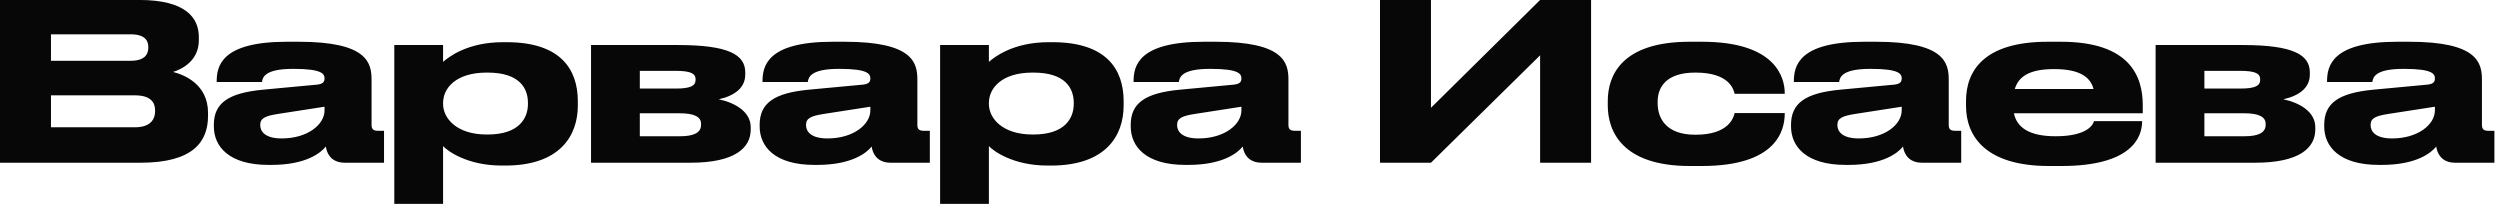 <?xml version="1.0" encoding="UTF-8"?> <svg xmlns="http://www.w3.org/2000/svg" width="160" height="14" viewBox="0 0 160 14" fill="none"><path d="M0 10.414V-0.002H8.918C11.9 -0.002 12.726 1.146 12.726 2.378V2.574C12.726 3.932 11.578 4.45 11.074 4.604C11.788 4.786 13.314 5.388 13.314 7.222V7.418C13.314 9.056 12.376 10.414 9.002 10.414H0ZM8.358 2.196H3.262V3.89H8.358C9.268 3.89 9.492 3.47 9.492 3.05V3.022C9.492 2.588 9.268 2.196 8.358 2.196ZM8.638 6.102H3.262V8.146H8.638C9.716 8.146 9.926 7.544 9.926 7.124V7.068C9.926 6.62 9.716 6.102 8.638 6.102ZM20.77 7.068V6.83L17.788 7.292C16.99 7.418 16.654 7.558 16.654 7.992V8.006C16.654 8.412 16.962 8.86 18.026 8.86C19.692 8.86 20.77 7.964 20.77 7.068ZM20.854 9.378C20.532 9.784 19.58 10.554 17.368 10.554H17.186C14.652 10.554 13.686 9.378 13.686 8.09V7.992C13.686 6.606 14.596 5.948 16.85 5.738L20.294 5.416C20.644 5.374 20.77 5.262 20.77 5.024C20.77 4.744 20.644 4.408 18.81 4.408H18.74C16.878 4.408 16.808 4.996 16.766 5.248H13.868V5.22C13.868 4.226 14.162 2.672 18.362 2.672H19.132C23.5 2.672 23.78 4.016 23.78 5.108V7.992C23.78 8.216 23.85 8.37 24.172 8.37H24.578V10.414H22.044C21.442 10.414 20.966 10.092 20.854 9.378ZM28.357 6.592V6.648C28.357 7.586 29.239 8.608 31.143 8.608H31.213C33.229 8.608 33.789 7.558 33.789 6.648V6.592C33.789 5.626 33.229 4.646 31.213 4.646H31.143C29.197 4.646 28.357 5.626 28.357 6.592ZM25.235 2.882H28.357V3.96C28.693 3.666 29.897 2.7 32.179 2.7H32.431C35.847 2.7 36.981 4.408 36.981 6.48V6.746C36.981 8.72 35.805 10.596 32.333 10.596H32.109C29.869 10.596 28.609 9.63 28.357 9.35V13.046H25.235V2.882ZM44.196 10.414H37.826V2.882H43.398C46.618 2.882 47.696 3.498 47.696 4.632V4.772C47.696 5.598 47.052 6.116 46.002 6.354C47.052 6.578 48.046 7.152 48.046 8.146V8.286C48.046 9.462 47.038 10.414 44.196 10.414ZM40.948 5.668H43.244C44.21 5.668 44.518 5.486 44.518 5.108V5.066C44.518 4.716 44.224 4.534 43.23 4.534H40.948V5.668ZM40.948 8.72H43.524C44.42 8.72 44.868 8.482 44.868 7.992V7.922C44.868 7.474 44.42 7.25 43.51 7.25H40.948V8.72ZM55.702 7.068V6.83L52.72 7.292C51.922 7.418 51.586 7.558 51.586 7.992V8.006C51.586 8.412 51.894 8.86 52.958 8.86C54.624 8.86 55.702 7.964 55.702 7.068ZM55.786 9.378C55.464 9.784 54.512 10.554 52.3 10.554H52.118C49.584 10.554 48.618 9.378 48.618 8.09V7.992C48.618 6.606 49.528 5.948 51.782 5.738L55.226 5.416C55.576 5.374 55.702 5.262 55.702 5.024C55.702 4.744 55.576 4.408 53.742 4.408H53.672C51.81 4.408 51.74 4.996 51.698 5.248H48.8V5.22C48.8 4.226 49.094 2.672 53.294 2.672H54.064C58.432 2.672 58.712 4.016 58.712 5.108V7.992C58.712 8.216 58.782 8.37 59.104 8.37H59.51V10.414H56.976C56.374 10.414 55.898 10.092 55.786 9.378ZM63.289 6.592V6.648C63.289 7.586 64.171 8.608 66.075 8.608H66.145C68.161 8.608 68.721 7.558 68.721 6.648V6.592C68.721 5.626 68.161 4.646 66.145 4.646H66.075C64.129 4.646 63.289 5.626 63.289 6.592ZM60.167 2.882H63.289V3.96C63.625 3.666 64.829 2.7 67.111 2.7H67.363C70.779 2.7 71.913 4.408 71.913 6.48V6.746C71.913 8.72 70.737 10.596 67.265 10.596H67.041C64.801 10.596 63.541 9.63 63.289 9.35V13.046H60.167V2.882ZM79.45 7.068V6.83L76.468 7.292C75.67 7.418 75.334 7.558 75.334 7.992V8.006C75.334 8.412 75.642 8.86 76.706 8.86C78.372 8.86 79.45 7.964 79.45 7.068ZM79.534 9.378C79.212 9.784 78.26 10.554 76.048 10.554H75.866C73.332 10.554 72.366 9.378 72.366 8.09V7.992C72.366 6.606 73.276 5.948 75.53 5.738L78.974 5.416C79.324 5.374 79.45 5.262 79.45 5.024C79.45 4.744 79.324 4.408 77.49 4.408H77.42C75.558 4.408 75.488 4.996 75.446 5.248H72.548V5.22C72.548 4.226 72.842 2.672 77.042 2.672H77.812C82.18 2.672 82.46 4.016 82.46 5.108V7.992C82.46 8.216 82.53 8.37 82.852 8.37H83.258V10.414H80.724C80.122 10.414 79.646 10.092 79.534 9.378ZM98.567 10.414V3.54L91.582 10.414H88.32V-0.002H91.582V6.9L98.567 -0.002H101.829V10.414H98.567ZM108.917 10.624H108.147C103.849 10.624 102.897 8.426 102.897 6.746V6.466C102.897 4.786 103.835 2.672 108.133 2.672H108.931C113.635 2.672 114.223 4.954 114.223 5.962V6.004H111.017C110.947 5.71 110.667 4.646 108.525 4.646H108.483C106.663 4.646 106.089 5.556 106.089 6.508V6.606C106.089 7.614 106.677 8.622 108.483 8.622H108.525C110.639 8.622 110.947 7.53 111.017 7.236H114.223V7.264C114.223 8.314 113.733 10.624 108.917 10.624ZM121.709 7.068V6.83L118.727 7.292C117.929 7.418 117.593 7.558 117.593 7.992V8.006C117.593 8.412 117.901 8.86 118.965 8.86C120.631 8.86 121.709 7.964 121.709 7.068ZM121.793 9.378C121.471 9.784 120.519 10.554 118.307 10.554H118.125C115.591 10.554 114.625 9.378 114.625 8.09V7.992C114.625 6.606 115.535 5.948 117.789 5.738L121.233 5.416C121.583 5.374 121.709 5.262 121.709 5.024C121.709 4.744 121.583 4.408 119.749 4.408H119.679C117.817 4.408 117.747 4.996 117.705 5.248H114.807V5.22C114.807 4.226 115.101 2.672 119.301 2.672H120.071C124.439 2.672 124.719 4.016 124.719 5.108V7.992C124.719 8.216 124.789 8.37 125.111 8.37H125.517V10.414H122.983C122.381 10.414 121.905 10.092 121.793 9.378ZM131.467 4.422H131.453C129.885 4.422 129.185 4.898 128.947 5.696H133.987C133.777 4.898 133.049 4.422 131.467 4.422ZM137.095 7.754V7.768C137.095 8.79 136.423 10.624 131.929 10.624H131.131C127.113 10.624 125.825 8.748 125.825 6.774V6.466C125.825 4.534 126.973 2.672 131.047 2.672H131.901C136.325 2.672 137.137 4.898 137.137 6.732V7.25H128.891C129.073 8.132 129.829 8.72 131.551 8.72H131.565C133.637 8.72 133.973 7.936 134.015 7.754H137.095ZM144.329 10.414H137.959V2.882H143.531C146.751 2.882 147.829 3.498 147.829 4.632V4.772C147.829 5.598 147.185 6.116 146.135 6.354C147.185 6.578 148.179 7.152 148.179 8.146V8.286C148.179 9.462 147.171 10.414 144.329 10.414ZM141.081 5.668H143.377C144.343 5.668 144.651 5.486 144.651 5.108V5.066C144.651 4.716 144.357 4.534 143.363 4.534H141.081V5.668ZM141.081 8.72H143.657C144.553 8.72 145.001 8.482 145.001 7.992V7.922C145.001 7.474 144.553 7.25 143.643 7.25H141.081V8.72ZM155.834 7.068V6.83L152.852 7.292C152.054 7.418 151.718 7.558 151.718 7.992V8.006C151.718 8.412 152.026 8.86 153.09 8.86C154.756 8.86 155.834 7.964 155.834 7.068ZM155.918 9.378C155.596 9.784 154.644 10.554 152.432 10.554H152.25C149.716 10.554 148.75 9.378 148.75 8.09V7.992C148.75 6.606 149.66 5.948 151.914 5.738L155.358 5.416C155.708 5.374 155.834 5.262 155.834 5.024C155.834 4.744 155.708 4.408 153.874 4.408H153.804C151.942 4.408 151.872 4.996 151.83 5.248H148.932V5.22C148.932 4.226 149.226 2.672 153.426 2.672H154.196C158.564 2.672 158.844 4.016 158.844 5.108V7.992C158.844 8.216 158.914 8.37 159.236 8.37H159.642V10.414H157.108C156.506 10.414 156.03 10.092 155.918 9.378Z" fill="#070707"></path></svg> 